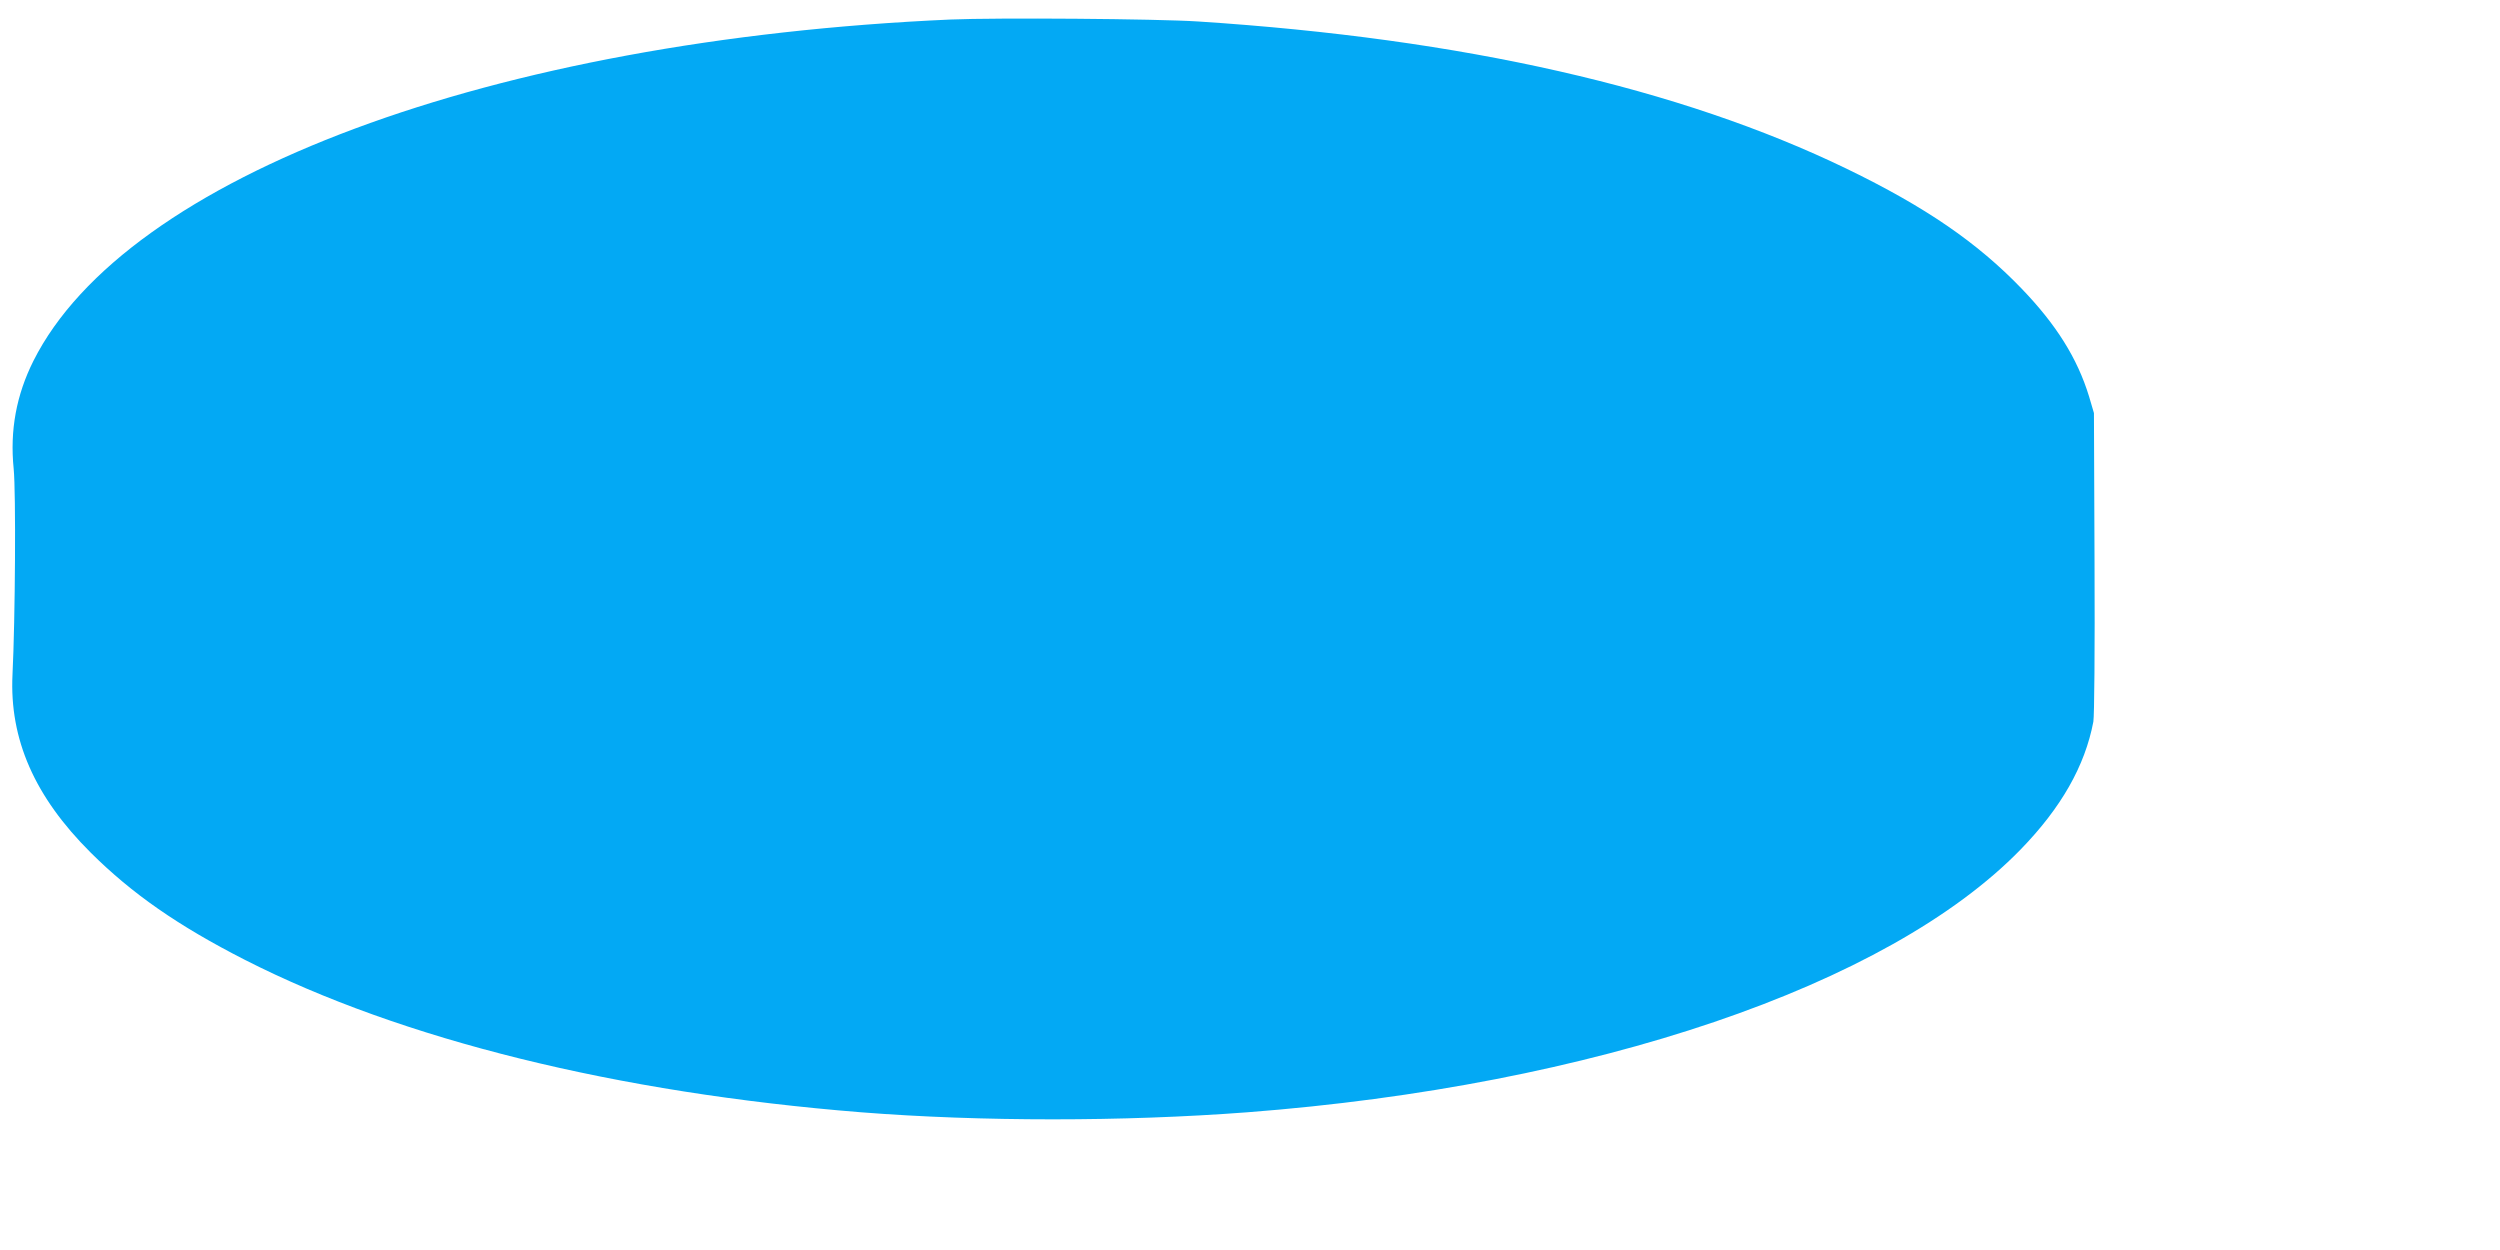 <?xml version="1.0" standalone="no"?>
<!DOCTYPE svg PUBLIC "-//W3C//DTD SVG 20010904//EN"
 "http://www.w3.org/TR/2001/REC-SVG-20010904/DTD/svg10.dtd">
<svg version="1.0" xmlns="http://www.w3.org/2000/svg"
 width="1280pt" height="640pt" viewBox="0 0 1280 640"
 preserveAspectRatio="xMidYMid meet">
<g transform="translate(0,640) scale(0.1,-0.1)"
fill="#03a9f4" stroke="none">
<path d="M4866 6300 c-2344 -104 -4220 -802 -4695 -1748 -87 -174 -121 -355
-101 -552 12 -121 8 -770 -6 -1054 -16 -331 113 -625 400 -911 212 -211 448
-375 791 -550 802 -408 1904 -680 3155 -780 612 -48 1342 -48 1975 0 1775 136
3282 648 3961 1346 207 213 329 427 372 654 5 30 8 363 6 815 l-3 765 -25 85
c-60 196 -168 368 -345 552 -228 237 -494 419 -894 613 -857 415 -1966 667
-3322 755 -215 14 -1033 20 -1269 10z"/>
</g>
</svg>
